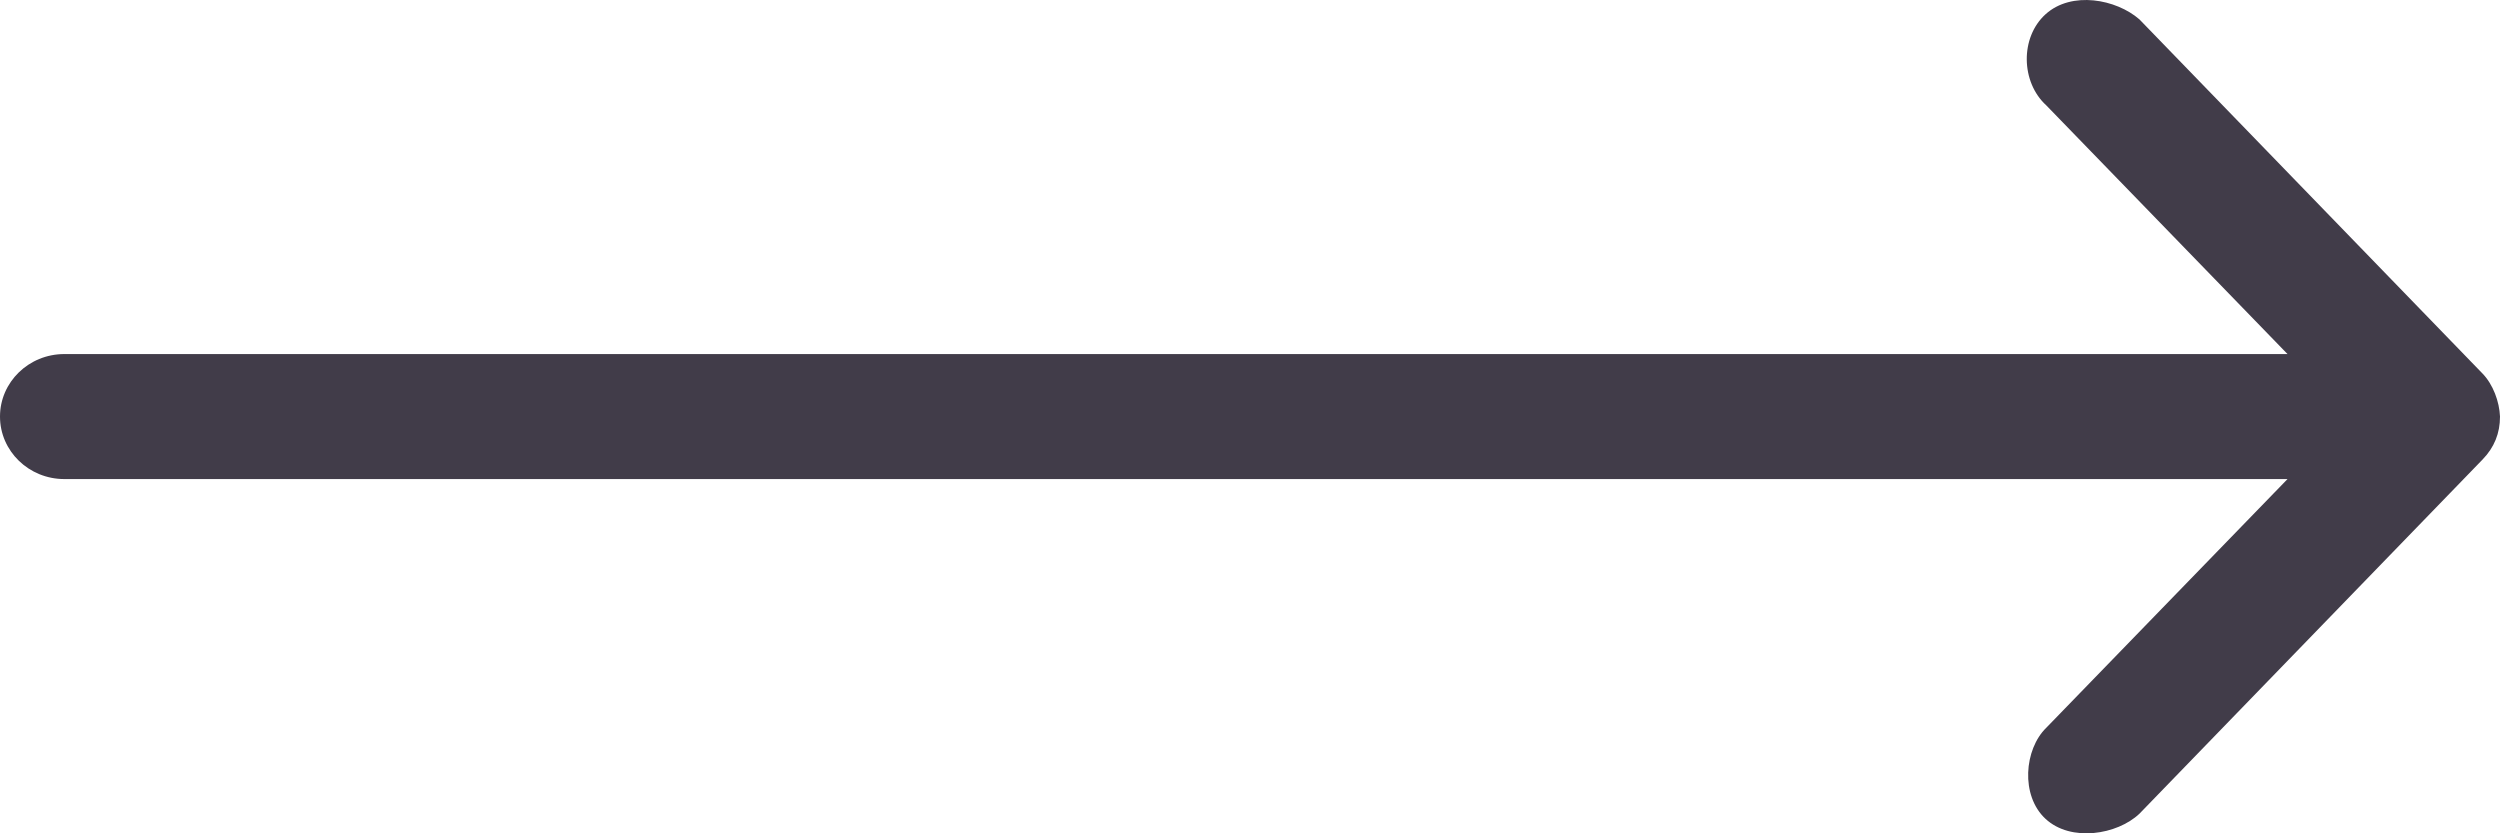 <?xml version="1.0" encoding="UTF-8"?> <svg xmlns="http://www.w3.org/2000/svg" width="120" height="40" viewBox="0 0 120 40" fill="none"> <path d="M120 19.995C119.971 19.28 119.668 18.453 119.163 17.932L102.693 0.931C101.577 -0.043 99.436 -0.445 98.189 0.682C96.96 1.791 96.997 3.943 98.221 5.057L109.801 16.995H3.088C1.383 16.995 0 18.338 0 19.995C0 21.651 1.383 22.995 3.088 22.995H109.801L98.221 34.933C97.166 35.958 96.972 38.186 98.189 39.308C99.405 40.43 101.622 40.072 102.693 39.058L119.163 22.057C119.727 21.475 120.001 20.793 120 19.995Z" fill="#413C49"></path> </svg> 